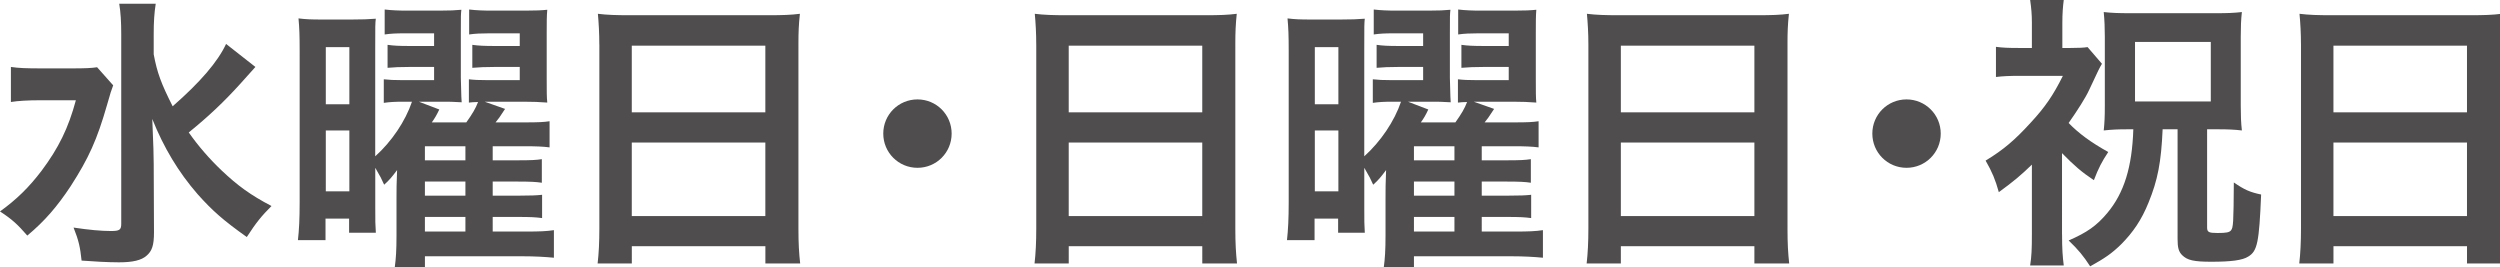 <?xml version="1.0" encoding="utf-8"?>
<!-- Generator: Adobe Illustrator 15.1.0, SVG Export Plug-In . SVG Version: 6.00 Build 0)  -->
<!DOCTYPE svg PUBLIC "-//W3C//DTD SVG 1.1//EN" "http://www.w3.org/Graphics/SVG/1.1/DTD/svg11.dtd">
<svg version="1.1" id="レイヤー_1" xmlns="http://www.w3.org/2000/svg" xmlns:xlink="http://www.w3.org/1999/xlink" x="0px"
	 y="0px" width="112.361px" height="12px" viewBox="0 0 112.361 12" enable-background="new 0 0 112.361 12" xml:space="preserve">
<g>
	<path fill="#4F4D4D" d="M5.087,3.835C4.984,4.106,4.984,4.12,4.815,4.701C4.364,6.276,3.99,7.103,3.176,8.368
		c-0.607,0.916-1.162,1.563-1.949,2.22C0.801,10.098,0.555,9.864,0,9.503C0.749,8.962,1.304,8.419,1.872,7.67
		c0.762-1.02,1.201-1.91,1.538-3.164H1.782c-0.504,0-0.981,0.026-1.292,0.078V3.009c0.349,0.052,0.685,0.065,1.381,0.065h1.356
		c0.595,0,0.891-0.013,1.137-0.052L5.087,3.835z M11.479,3.009c-0.013,0.013-0.246,0.271-0.684,0.762
		c-0.736,0.813-1.42,1.459-2.312,2.182C8.909,6.56,9.414,7.142,9.956,7.657c0.723,0.685,1.304,1.11,2.246,1.602
		c-0.438,0.439-0.684,0.735-1.11,1.394C10.02,9.892,9.542,9.465,8.883,8.729C8.019,7.735,7.36,6.637,6.844,5.347
		c0.051,1.291,0.064,1.587,0.064,2.015l0.013,3.085c0,0.581-0.091,0.839-0.335,1.046c-0.232,0.206-0.62,0.297-1.24,0.297
		c-0.478,0-1.175-0.039-1.679-0.078c-0.064-0.606-0.129-0.903-0.361-1.484c0.685,0.104,1.253,0.155,1.679,0.155
		c0.387,0,0.464-0.052,0.464-0.323V1.524c0-0.53-0.025-0.969-0.09-1.356h1.64C6.934,0.581,6.908,0.982,6.908,1.537v0.904
		C7.063,3.268,7.243,3.757,7.76,4.777c1.24-1.084,2.027-2,2.401-2.802L11.479,3.009z"/>
	<path fill="#4F4D4D" d="M22.146,10.407h1.497c0.607,0,0.917-0.013,1.252-0.063v1.239c-0.413-0.039-0.864-0.065-1.419-0.065h-4.378
		v0.491h-1.355c0.052-0.374,0.078-0.763,0.078-1.421V8.832c0-0.245,0-0.633,0.026-1.188c-0.233,0.311-0.35,0.452-0.581,0.658
		c-0.13-0.284-0.143-0.323-0.4-0.761v1.78c0,0.633,0,0.775,0.026,1.138h-1.202V9.826H14.63v0.968h-1.24
		c0.052-0.45,0.078-0.968,0.078-1.69V2.325c0-0.762-0.013-1.059-0.052-1.498c0.31,0.039,0.556,0.051,1.085,0.051h1.278
		c0.478,0,0.813-0.012,1.111-0.037c-0.026,0.245-0.026,0.245-0.026,1.368v4.816c0.736-0.659,1.355-1.575,1.652-2.454h-0.375
		c-0.387,0-0.62,0.013-0.892,0.052V3.564c0.246,0.026,0.44,0.039,0.892,0.039h1.369V3.009H18.4c-0.4,0-0.723,0.013-0.981,0.039
		V2.015c0.271,0.039,0.516,0.052,0.981,0.052h1.11V1.498h-1.356c-0.348,0-0.594,0.012-0.865,0.051V0.427
		c0.323,0.038,0.634,0.051,1.033,0.051h1.421c0.463,0,0.735-0.013,0.993-0.039c-0.024,0.22-0.024,0.22-0.024,1.085V3.5
		c0.024,0.942,0.024,0.942,0.038,1.097c-0.387-0.026-0.555-0.026-0.982-0.026h-0.942l0.918,0.35
		c-0.13,0.271-0.208,0.399-0.337,0.581h1.551c0.284-0.401,0.413-0.62,0.529-0.917c-0.207,0-0.259,0.013-0.413,0.026V3.564
		c0.232,0.026,0.425,0.039,0.903,0.039h1.383V3.009h-1.124c-0.401,0-0.723,0.013-1.008,0.039V2.015
		c0.271,0.039,0.543,0.052,1.008,0.052h1.124V1.498h-1.383c-0.348,0-0.619,0.012-0.891,0.051V0.427
		c0.323,0.038,0.633,0.051,1.034,0.051h1.471c0.478,0,0.749-0.013,1.006-0.039c-0.026,0.271-0.026,0.568-0.026,1.046v2.04
		c0,0.582,0,0.853,0.026,1.085c-0.387-0.026-0.593-0.039-1.058-0.039h-1.757l0.918,0.324c-0.271,0.413-0.271,0.413-0.427,0.606
		h1.317c0.607,0,0.853-0.013,1.11-0.052v1.175c-0.297-0.039-0.607-0.051-1.098-0.051h-1.458v0.632h1.122
		c0.607,0,0.84-0.013,1.086-0.052v1.06c-0.246-0.039-0.531-0.053-1.086-0.053h-1.122v0.634h1.136c0.593,0,0.839-0.013,1.084-0.039
		v1.046c-0.284-0.039-0.517-0.051-1.084-0.051h-1.136V10.407z M14.643,4.687h1.059v-2.57h-1.059V4.687z M14.643,8.6h1.059V5.863
		h-1.059V8.6z M20.918,7.205V6.573h-1.821v0.632H20.918z M19.097,8.794h1.821V8.16h-1.821V8.794z M19.097,10.407h1.821V9.75h-1.821
		V10.407z"/>
	<path fill="#4F4D4D" d="M26.936,2.001c0-0.503-0.026-0.956-0.064-1.381c0.413,0.052,0.838,0.064,1.434,0.064h6.249
		c0.606,0,1.006-0.013,1.396-0.064c-0.054,0.491-0.066,0.865-0.066,1.317v8.341c0,0.671,0.026,1.098,0.078,1.562h-1.563v-0.774
		h-6.003v0.774h-1.537c0.052-0.438,0.078-0.955,0.078-1.562V2.001z M28.395,5.049h6.003V2.053h-6.003V5.049z M28.395,9.711h6.003
		V6.405h-6.003V9.711z"/>
	<path fill="#4F4D4D" d="M42.771,6.004c0,0.853-0.684,1.538-1.535,1.538c-0.853,0-1.538-0.685-1.538-1.538
		c0-0.852,0.686-1.536,1.538-1.536C42.087,4.468,42.771,5.153,42.771,6.004z"/>
	<path fill="#4F4D4D" d="M46.573,2.001c0-0.503-0.025-0.956-0.065-1.381c0.413,0.052,0.841,0.064,1.434,0.064h6.25
		c0.605,0,1.006-0.013,1.393-0.064c-0.051,0.491-0.064,0.865-0.064,1.317v8.341c0,0.671,0.027,1.098,0.076,1.562h-1.561v-0.774
		h-6.002v0.774h-1.537c0.052-0.438,0.077-0.955,0.077-1.562V2.001z M48.033,5.049h6.002V2.053h-6.002V5.049z M48.033,9.711h6.002
		V6.405h-6.002V9.711z"/>
	<path fill="#4F4D4D" d="M66.598,10.407h1.496c0.605,0,0.918-0.013,1.252-0.063v1.239c-0.412-0.039-0.863-0.065-1.418-0.065h-4.379
		v0.491h-1.355c0.051-0.374,0.078-0.763,0.078-1.421V8.832c0-0.245,0-0.633,0.025-1.188c-0.232,0.311-0.348,0.452-0.58,0.658
		c-0.131-0.284-0.143-0.323-0.4-0.761v1.78c0,0.633,0,0.775,0.023,1.138h-1.199V9.826h-1.059v0.968h-1.24
		c0.051-0.45,0.078-0.968,0.078-1.69V2.325c0-0.762-0.014-1.059-0.053-1.498c0.311,0.039,0.557,0.051,1.086,0.051h1.277
		c0.477,0,0.814-0.012,1.109-0.037c-0.023,0.245-0.023,0.245-0.023,1.368v4.816c0.734-0.659,1.355-1.575,1.652-2.454h-0.375
		c-0.387,0-0.621,0.013-0.893,0.052V3.564c0.248,0.026,0.441,0.039,0.893,0.039h1.369V3.009h-1.111c-0.4,0-0.723,0.013-0.98,0.039
		V2.015c0.271,0.039,0.516,0.052,0.98,0.052h1.111V1.498h-1.357c-0.348,0-0.592,0.012-0.863,0.051V0.427
		c0.322,0.038,0.633,0.051,1.033,0.051h1.418c0.465,0,0.736-0.013,0.996-0.039c-0.025,0.22-0.025,0.22-0.025,1.085V3.5
		c0.025,0.942,0.025,0.942,0.037,1.097c-0.387-0.026-0.555-0.026-0.98-0.026h-0.943l0.916,0.35
		c-0.127,0.271-0.205,0.399-0.336,0.581h1.553c0.283-0.401,0.412-0.62,0.527-0.917c-0.207,0-0.256,0.013-0.412,0.026V3.564
		c0.232,0.026,0.426,0.039,0.902,0.039h1.381V3.009h-1.121c-0.402,0-0.723,0.013-1.006,0.039V2.015
		c0.27,0.039,0.541,0.052,1.006,0.052h1.121V1.498h-1.381c-0.348,0-0.619,0.012-0.891,0.051V0.427
		c0.324,0.038,0.635,0.051,1.035,0.051h1.471c0.477,0,0.748-0.013,1.006-0.039c-0.023,0.271-0.023,0.568-0.023,1.046v2.04
		c0,0.582,0,0.853,0.023,1.085c-0.385-0.026-0.592-0.039-1.059-0.039h-1.754l0.916,0.324c-0.271,0.413-0.271,0.413-0.426,0.606
		h1.316c0.607,0,0.852-0.013,1.109-0.052v1.175c-0.297-0.039-0.605-0.051-1.098-0.051h-1.457v0.632h1.123
		c0.605,0,0.84-0.013,1.084-0.052v1.06c-0.244-0.039-0.529-0.053-1.084-0.053h-1.123v0.634h1.135c0.594,0,0.84-0.013,1.086-0.039
		v1.046c-0.285-0.039-0.518-0.051-1.086-0.051h-1.135V10.407z M59.094,4.687h1.059v-2.57h-1.059V4.687z M59.094,8.6h1.059V5.863
		h-1.059V8.6z M65.369,7.205V6.573h-1.82v0.632H65.369z M63.549,8.794h1.82V8.16h-1.82V8.794z M63.549,10.407h1.82V9.75h-1.82
		V10.407z"/>
	<path fill="#4F4D4D" d="M71.389,2.001c0-0.503-0.027-0.956-0.066-1.381c0.414,0.052,0.84,0.064,1.434,0.064h6.25
		c0.607,0,1.008-0.013,1.395-0.064c-0.053,0.491-0.064,0.865-0.064,1.317v8.341c0,0.671,0.025,1.098,0.076,1.562H78.85v-0.774
		h-6.002v0.774h-1.537c0.051-0.438,0.078-0.955,0.078-1.562V2.001z M72.848,5.049h6.002V2.053h-6.002V5.049z M72.848,9.711h6.002
		V6.405h-6.002V9.711z"/>
	<path fill="#4F4D4D" d="M87.225,6.004c0,0.853-0.688,1.538-1.537,1.538c-0.854,0-1.537-0.685-1.537-1.538
		c0-0.852,0.684-1.536,1.537-1.536C86.537,4.468,87.225,5.153,87.225,6.004z"/>
	<path fill="#4F4D4D" d="M92.678,10.536c0,0.646,0.025,0.995,0.076,1.395h-1.51c0.064-0.413,0.078-0.735,0.078-1.395V7.399
		c-0.506,0.489-0.801,0.736-1.486,1.238c-0.154-0.555-0.297-0.902-0.594-1.419c0.814-0.491,1.33-0.943,2.014-1.691
		c0.66-0.711,1.021-1.24,1.459-2.118h-1.922c-0.479,0-0.762,0.012-1.086,0.051V2.105c0.297,0.039,0.543,0.051,1.008,0.051h0.607
		V1.007c0-0.349-0.025-0.633-0.078-1.007h1.51c-0.039,0.297-0.063,0.62-0.063,1.021v1.135h0.359c0.375,0,0.607-0.012,0.775-0.039
		l0.646,0.75c-0.129,0.22-0.129,0.22-0.582,1.188c-0.154,0.335-0.516,0.904-0.916,1.473c0.451,0.464,0.992,0.865,1.781,1.304
		c-0.283,0.425-0.439,0.723-0.646,1.266c-0.541-0.361-0.863-0.633-1.432-1.215V10.536z M95.596,5.811
		c-0.412,0-0.684,0.013-1.045,0.052C94.588,5.513,94.6,5.23,94.6,4.777V1.653c0-0.374-0.012-0.723-0.049-1.111
		c0.35,0.039,0.656,0.052,1.211,0.052h3.824c0.529,0,0.826-0.013,1.174-0.052c-0.039,0.335-0.051,0.685-0.051,1.111v3.1
		c0,0.438,0.012,0.775,0.051,1.11c-0.336-0.039-0.631-0.052-1.059-0.052h-0.504v4.416c0,0.207,0.078,0.245,0.467,0.245
		c0.387,0,0.527-0.025,0.605-0.116c0.104-0.129,0.117-0.31,0.129-2.156c0.467,0.323,0.723,0.438,1.227,0.543
		c-0.09,2.156-0.168,2.543-0.58,2.789c-0.258,0.167-0.775,0.232-1.652,0.232c-0.789,0-1.084-0.065-1.318-0.297
		c-0.156-0.155-0.205-0.336-0.205-0.724V5.811h-0.672c-0.064,1.484-0.221,2.286-0.633,3.293c-0.311,0.775-0.699,1.343-1.24,1.885
		c-0.412,0.4-0.709,0.607-1.383,0.981c-0.322-0.491-0.516-0.724-0.967-1.162c0.826-0.361,1.252-0.658,1.73-1.227
		c0.762-0.904,1.123-2.078,1.176-3.771H95.596z M95.957,4.559h3.406V1.885h-3.406V4.559z"/>
	<path fill="#4F4D4D" d="M103.416,2.001c0-0.503-0.027-0.956-0.066-1.381c0.414,0.052,0.84,0.064,1.434,0.064h6.25
		c0.605,0,1.008-0.013,1.395-0.064c-0.053,0.491-0.066,0.865-0.066,1.317v8.341c0,0.671,0.027,1.098,0.078,1.562h-1.563v-0.774
		h-6.002v0.774h-1.537c0.051-0.438,0.078-0.955,0.078-1.562V2.001z M104.875,5.049h6.002V2.053h-6.002V5.049z M104.875,9.711h6.002
		V6.405h-6.002V9.711z"/>
</g>
</svg>
